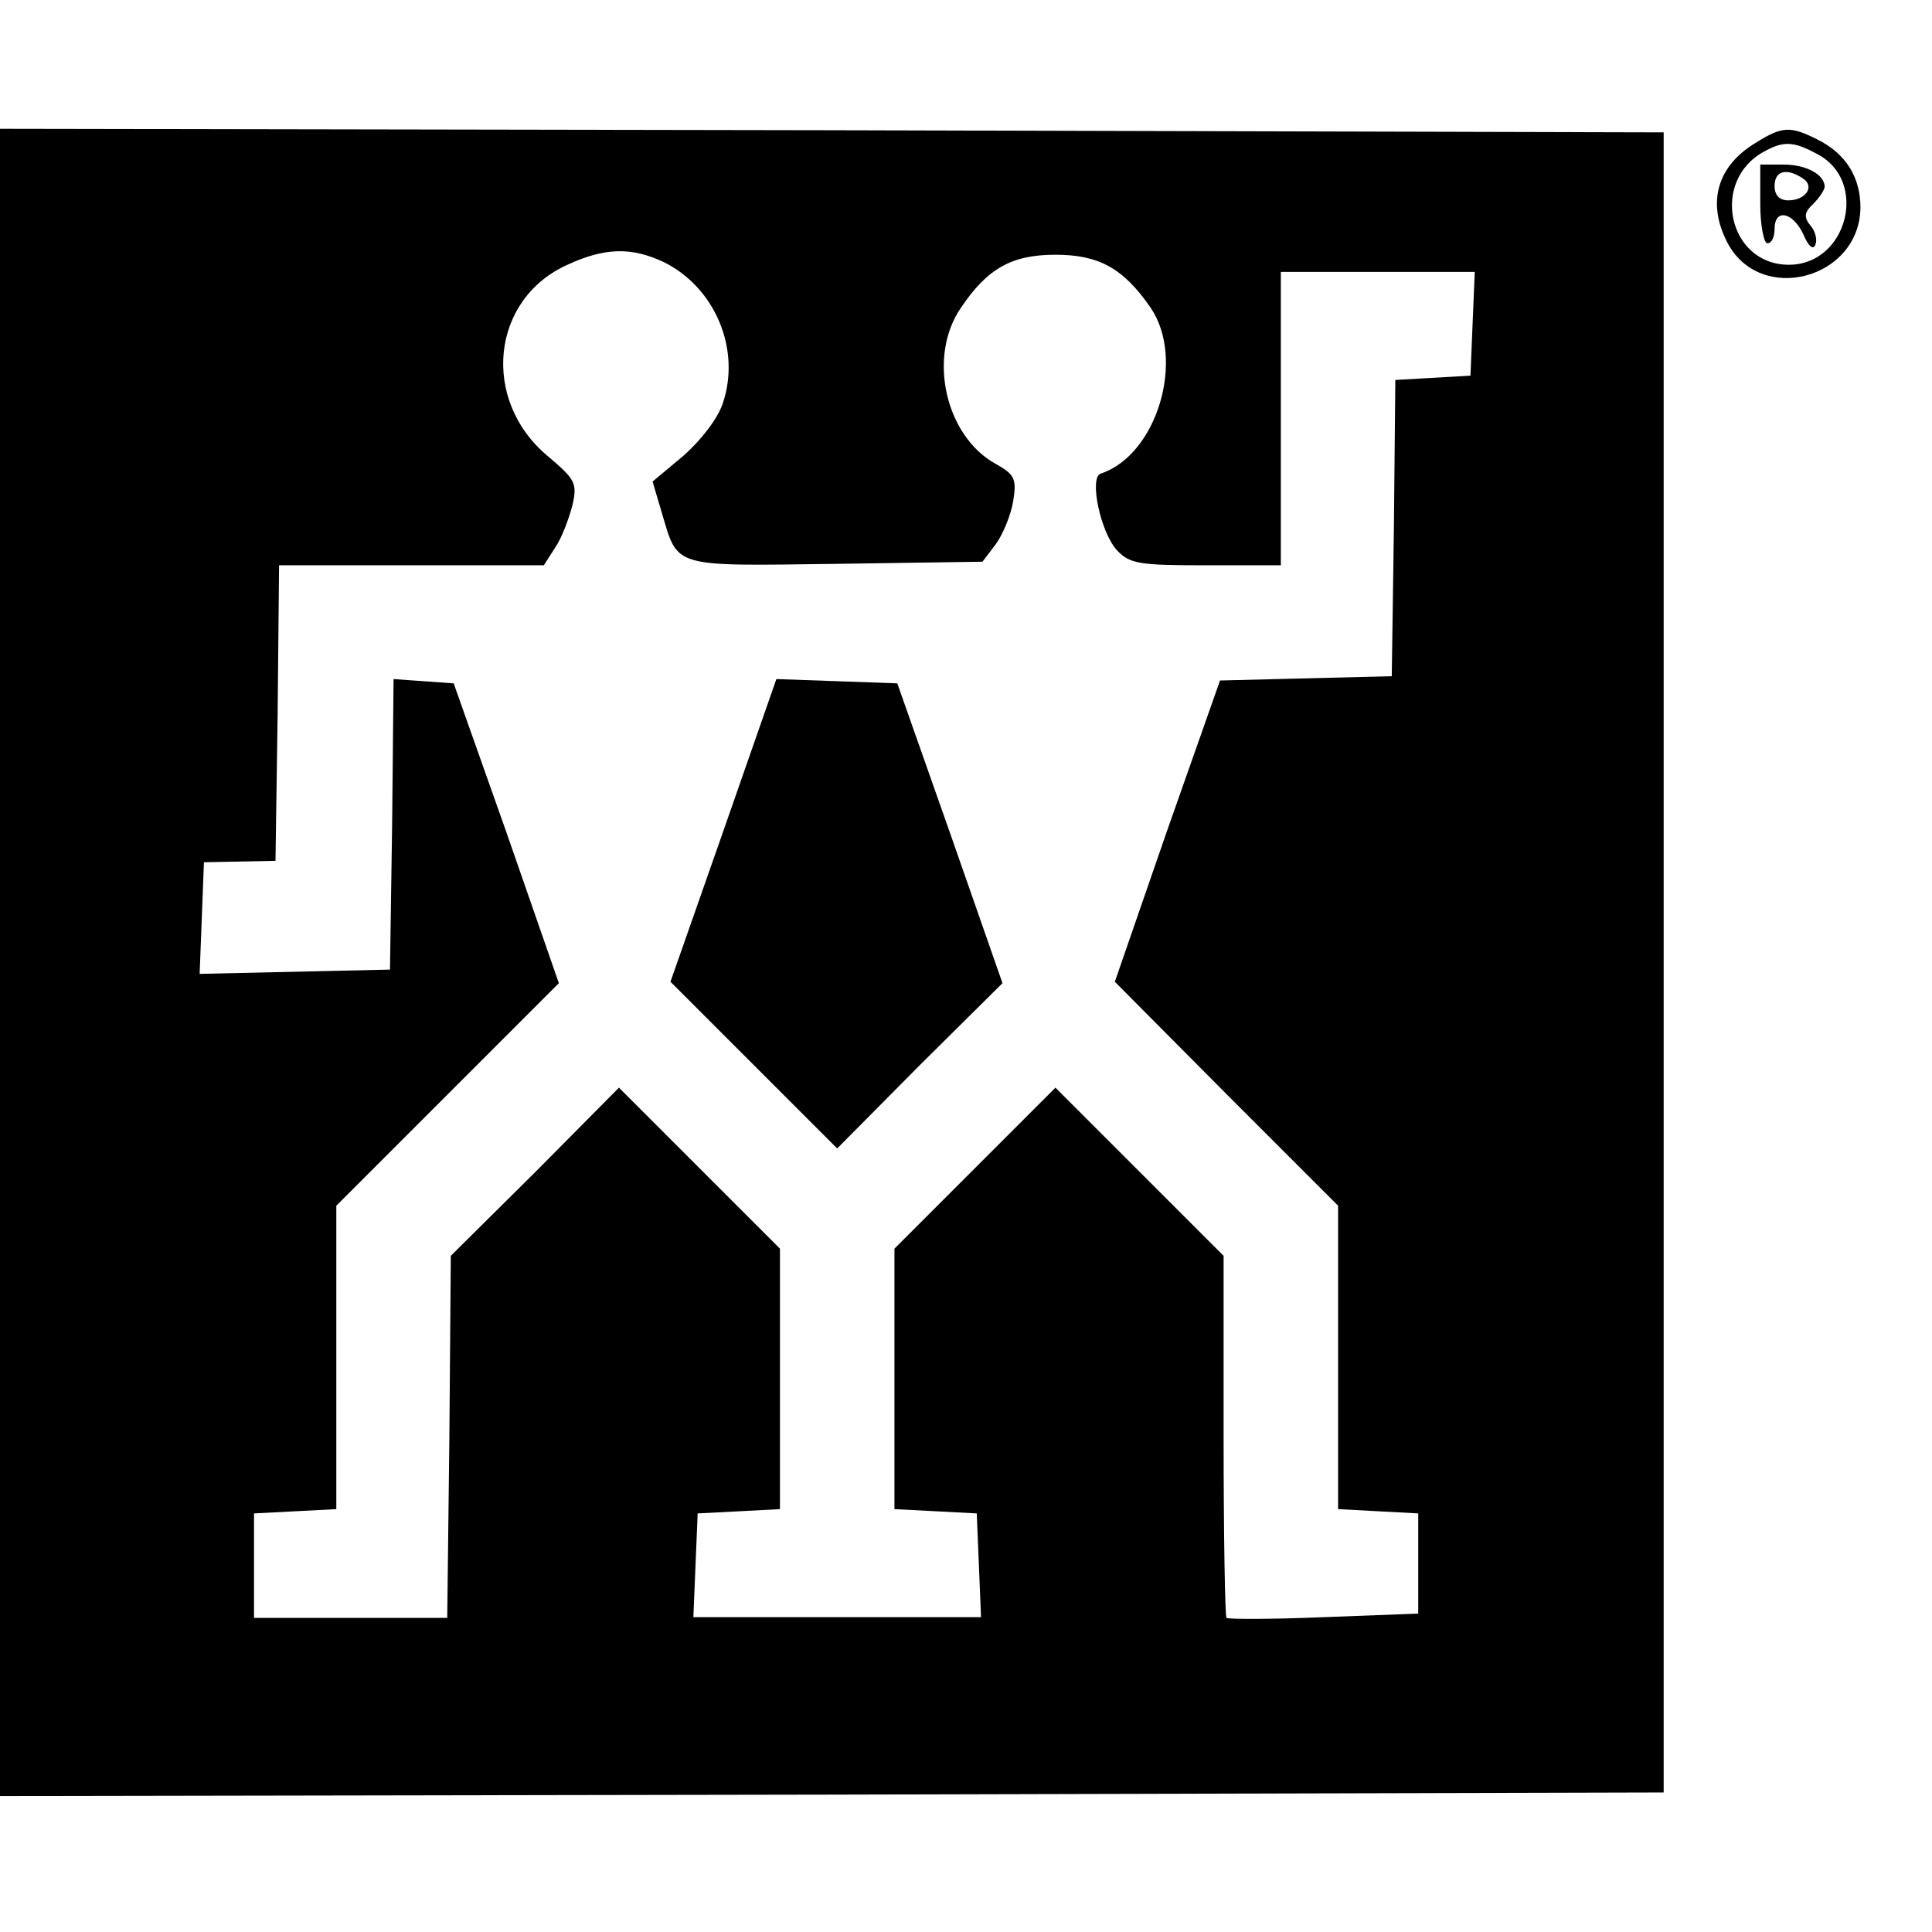 <?xml version="1.0" standalone="no"?>
<!DOCTYPE svg PUBLIC "-//W3C//DTD SVG 20010904//EN"
 "http://www.w3.org/TR/2001/REC-SVG-20010904/DTD/svg10.dtd">
<svg version="1.0" xmlns="http://www.w3.org/2000/svg"
 width="270pt" height="270pt" viewBox="0 0 270 270"
 preserveAspectRatio="xMidYMid meet">
<g transform="translate(0,270) scale(0.1,-0.1)"
fill="#000000" stroke="none">
<path d="M0 1355 l0 -1165 1163 2 1162 3 0 1160 0 1160 -1162 3 -1163 2 0
-1165z m927 979 c72 -35 109 -122 83 -198 -7 -21 -30 -51 -55 -73 l-43 -36 13
-44 c23 -77 13 -74 243 -71 l205 3 19 25 c10 14 21 41 24 60 5 31 2 37 -25 52
-70 39 -95 150 -48 218 37 55 71 74 132 74 61 0 95 -19 133 -74 49 -72 9 -206
-70 -232 -16 -6 0 -82 23 -107 18 -19 31 -21 124 -21 l105 0 0 205 0 205 135
0 136 0 -3 -72 -3 -73 -52 -3 -53 -3 -2 -207 -3 -207 -120 -3 -120 -3 -74
-210 -73 -211 156 -157 156 -156 0 -212 0 -212 56 -3 56 -3 0 -70 0 -70 -132
-5 c-72 -3 -134 -3 -136 -1 -2 2 -4 117 -4 255 l0 251 -117 117 -118 118 -112
-112 -113 -113 0 -182 0 -182 58 -3 57 -3 3 -72 3 -73 -201 0 -201 0 3 73 3
72 58 3 57 3 0 182 0 182 -113 113 -112 112 -117 -118 -118 -117 -2 -253 -3
-253 -135 0 -135 0 0 73 0 73 58 3 57 3 0 212 0 212 155 155 156 156 -73 210
-74 209 -42 3 -42 3 -2 -203 -3 -203 -133 -3 -133 -3 3 78 3 78 50 1 50 1 3
206 2 207 185 0 185 0 16 25 c9 13 19 40 24 59 7 31 4 36 -35 69 -93 78 -79
219 28 267 52 24 89 25 134 4z"/>
<path d="M1011 1539 l-74 -211 117 -117 116 -116 115 116 116 115 -73 209 -74
210 -84 3 -85 3 -74 -212z"/>
<path d="M2453 2500 c-53 -32 -68 -83 -39 -139 46 -88 185 -51 186 49 0 42
-20 75 -60 95 -38 19 -49 19 -87 -5z m86 -15 c73 -37 43 -155 -39 -155 -85 0
-110 117 -35 158 27 15 41 15 74 -3z"/>
<path d="M2460 2415 c0 -30 5 -55 10 -55 6 0 10 9 10 20 0 29 25 24 40 -7 7
-17 14 -23 17 -15 3 7 0 19 -7 27 -9 11 -9 18 4 30 9 9 16 20 16 24 0 17 -26
31 -57 31 l-33 0 0 -55z m59 36 c18 -11 5 -31 -20 -31 -12 0 -19 7 -19 20 0
21 16 26 39 11z"/>
</g>
</svg>
